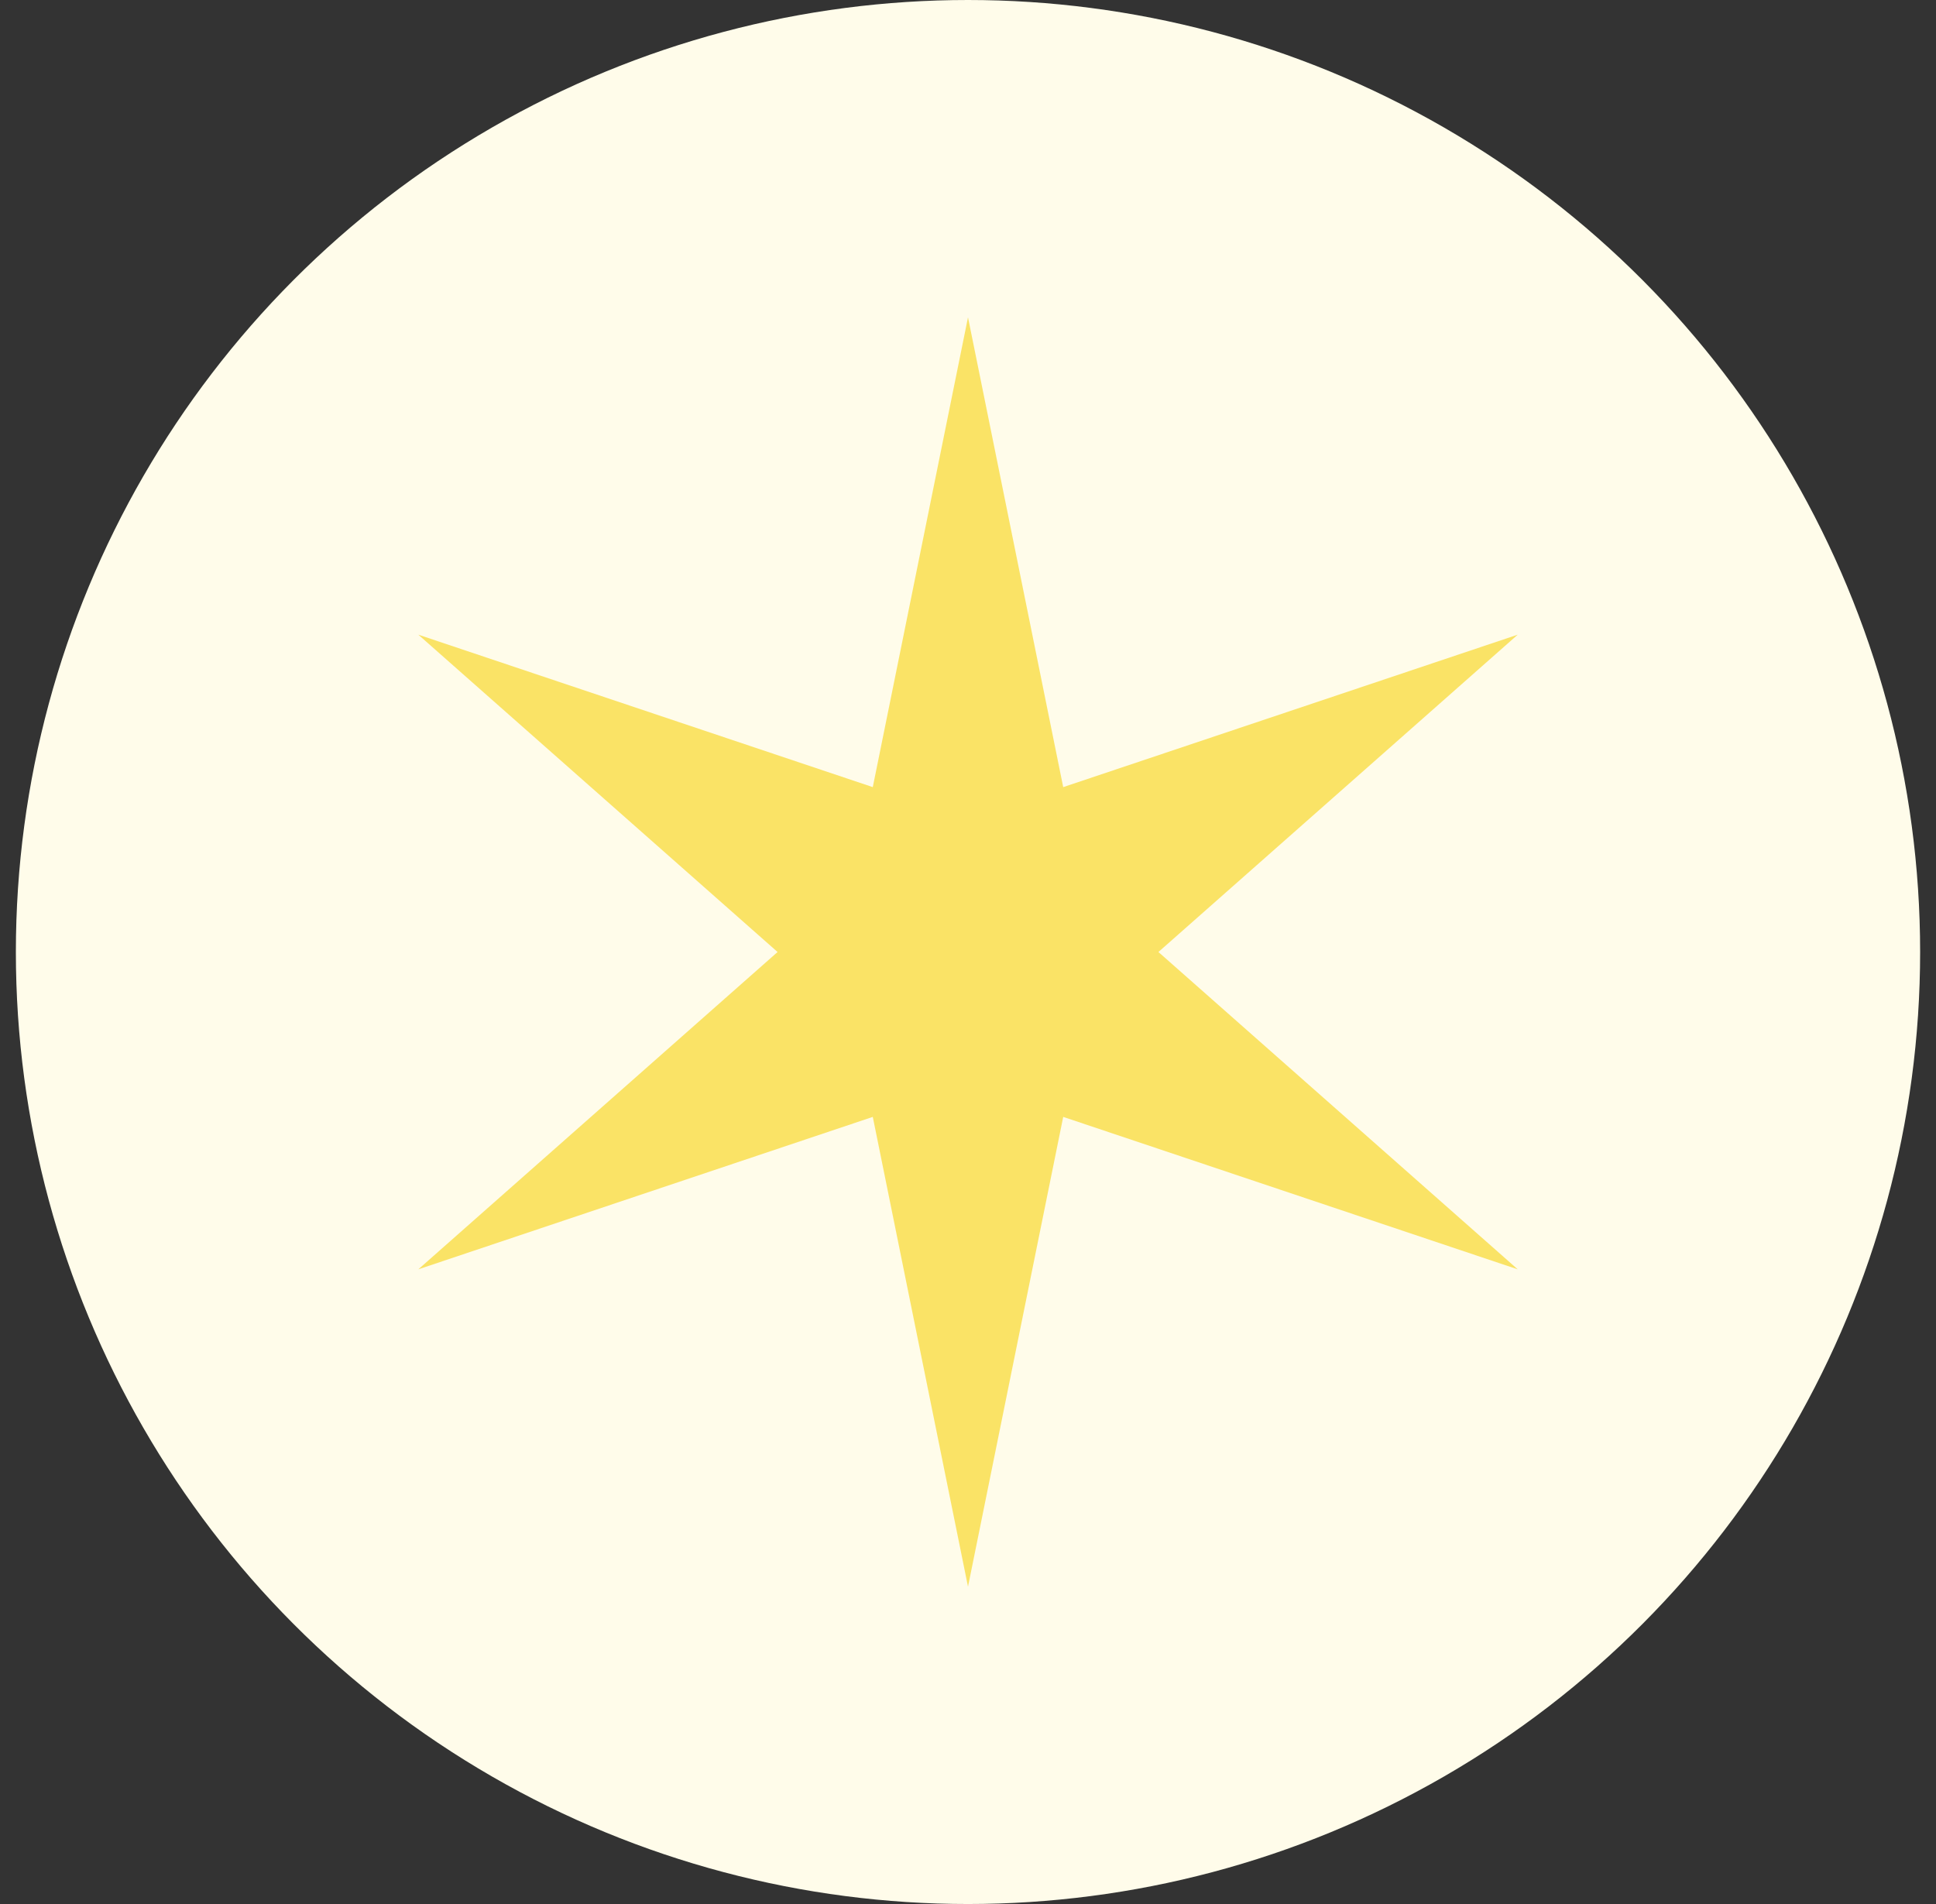 <svg xmlns="http://www.w3.org/2000/svg" width="61" height="60" viewBox="0 0 61 60" fill="none">
  <rect x="0" y="0" width="61" height="60" fill="#333333" stroke="none"/>
  <circle cx="30.5" cy="30" r="30" fill="#FFFCEA"/>
  <path d="M30.5 10L33.5 24.804L47.821 20L36.5 30L47.821 40L33.5 35.196L30.5 50L27.5 35.196L13.18 40L24.5 30L13.18 20L27.5 24.804L30.5 10Z" fill="#FAE366"/>
</svg>